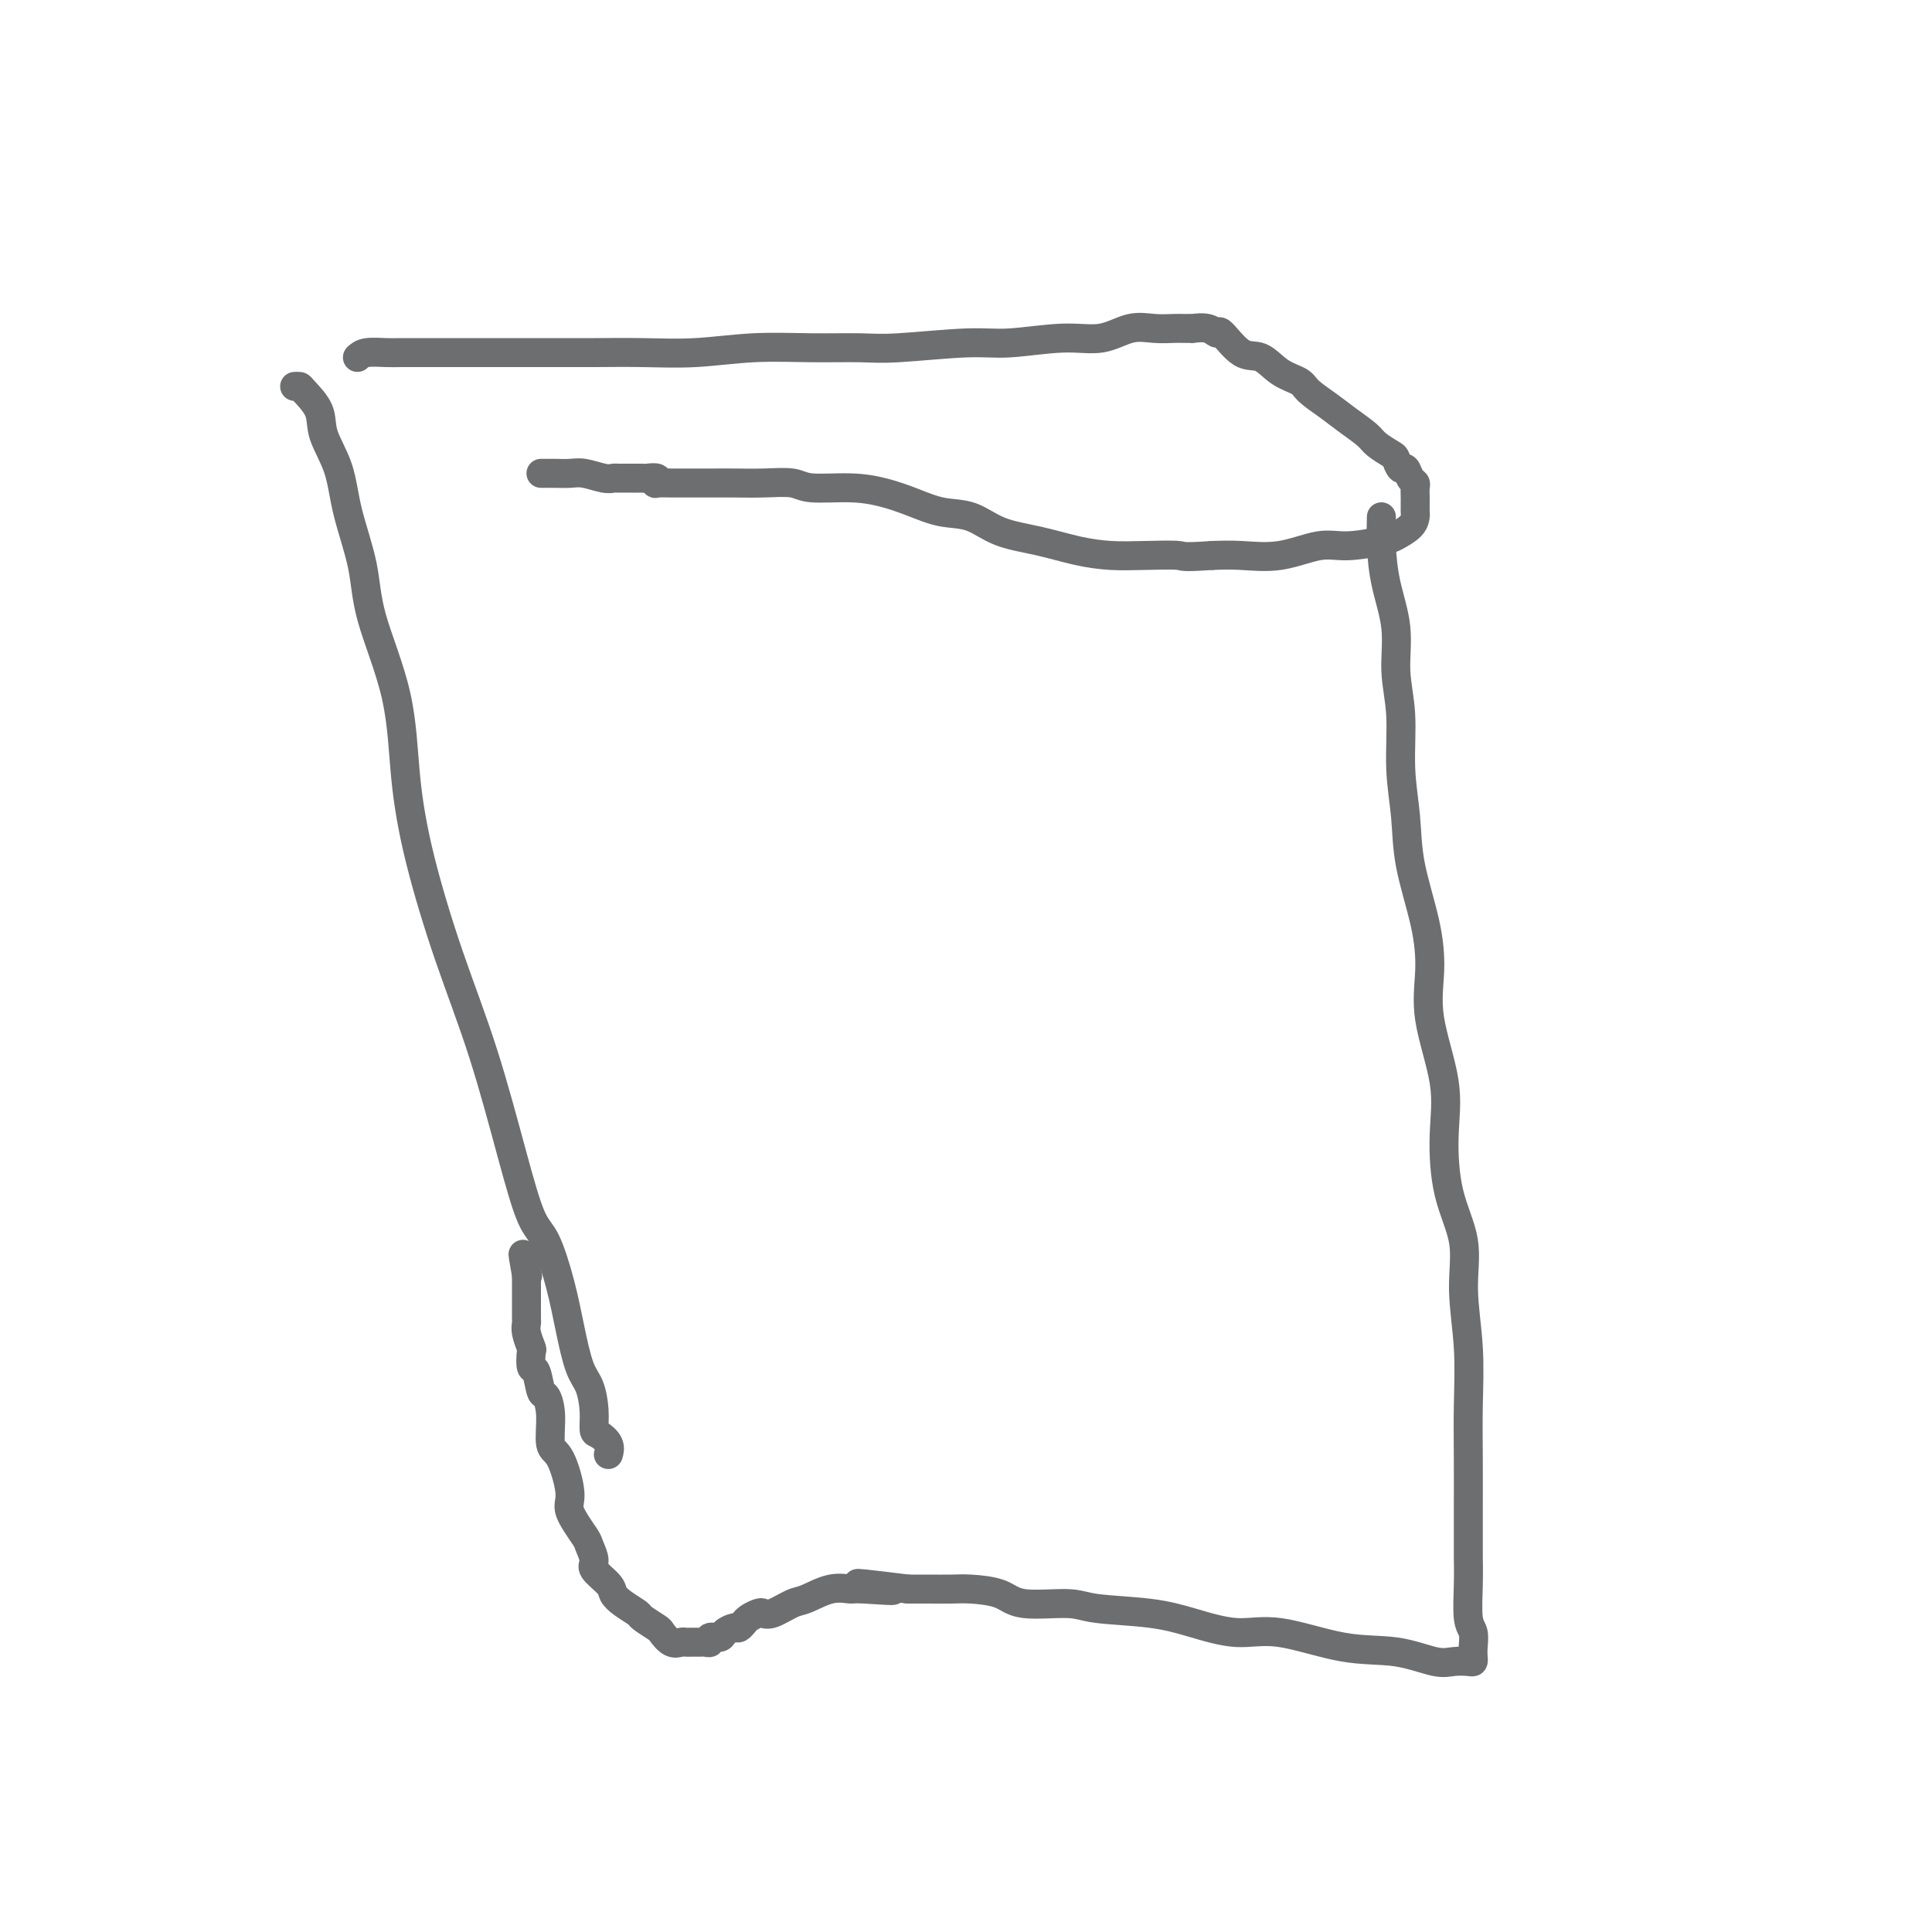 <svg viewBox='0 0 400 400' version='1.1' xmlns='http://www.w3.org/2000/svg' xmlns:xlink='http://www.w3.org/1999/xlink'><g fill='none' stroke='#6D6E70' stroke-width='6' stroke-linecap='round' stroke-linejoin='round'><path d='M61,80c0.398,-0.021 0.796,-0.042 1,0c0.204,0.042 0.213,0.148 1,1c0.787,0.852 2.351,2.451 3,4c0.649,1.549 0.383,3.049 1,5c0.617,1.951 2.116,4.352 3,7c0.884,2.648 1.153,5.545 2,9c0.847,3.455 2.272,7.470 3,11c0.728,3.530 0.758,6.574 2,11c1.242,4.426 3.695,10.234 5,16c1.305,5.766 1.461,11.492 2,17c0.539,5.508 1.460,10.799 3,17c1.540,6.201 3.700,13.312 6,20c2.300,6.688 4.742,12.954 7,20c2.258,7.046 4.334,14.874 6,21c1.666,6.126 2.921,10.551 4,13c1.079,2.449 1.980,2.923 3,5c1.020,2.077 2.158,5.759 3,9c0.842,3.241 1.388,6.042 2,9c0.612,2.958 1.290,6.073 2,8c0.710,1.927 1.452,2.665 2,4c0.548,1.335 0.903,3.265 1,5c0.097,1.735 -0.065,3.274 0,4c0.065,0.726 0.357,0.639 1,1c0.643,0.361 1.636,1.169 2,2c0.364,0.831 0.098,1.685 0,2c-0.098,0.315 -0.028,0.090 0,0c0.028,-0.090 0.014,-0.045 0,0'/><path d='M74,74c0.460,-0.423 0.919,-0.845 2,-1c1.081,-0.155 2.783,-0.041 4,0c1.217,0.041 1.948,0.011 3,0c1.052,-0.011 2.424,-0.003 4,0c1.576,0.003 3.354,0.001 5,0c1.646,-0.001 3.160,-0.000 5,0c1.840,0.000 4.007,-0.000 6,0c1.993,0.000 3.812,0.001 6,0c2.188,-0.001 4.744,-0.004 7,0c2.256,0.004 4.213,0.015 7,0c2.787,-0.015 6.404,-0.057 10,0c3.596,0.057 7.170,0.213 11,0c3.830,-0.213 7.916,-0.793 12,-1c4.084,-0.207 8.165,-0.040 12,0c3.835,0.040 7.423,-0.046 10,0c2.577,0.046 4.144,0.225 8,0c3.856,-0.225 10.001,-0.852 14,-1c3.999,-0.148 5.854,0.185 9,0c3.146,-0.185 7.585,-0.887 11,-1c3.415,-0.113 5.808,0.362 8,0c2.192,-0.362 4.184,-1.561 6,-2c1.816,-0.439 3.458,-0.118 5,0c1.542,0.118 2.985,0.032 4,0c1.015,-0.032 1.602,-0.010 2,0c0.398,0.010 0.608,0.007 1,0c0.392,-0.007 0.967,-0.020 1,0c0.033,0.020 -0.477,0.073 0,0c0.477,-0.073 1.940,-0.271 3,0c1.060,0.271 1.717,1.010 2,1c0.283,-0.010 0.191,-0.771 1,0c0.809,0.771 2.519,3.073 4,4c1.481,0.927 2.735,0.478 4,1c1.265,0.522 2.543,2.015 4,3c1.457,0.985 3.094,1.461 4,2c0.906,0.539 1.081,1.141 2,2c0.919,0.859 2.582,1.974 4,3c1.418,1.026 2.589,1.961 4,3c1.411,1.039 3.060,2.181 4,3c0.940,0.819 1.169,1.314 2,2c0.831,0.686 2.264,1.564 3,2c0.736,0.436 0.775,0.432 1,1c0.225,0.568 0.635,1.710 1,2c0.365,0.290 0.686,-0.270 1,0c0.314,0.270 0.620,1.371 1,2c0.380,0.629 0.834,0.784 1,1c0.166,0.216 0.045,0.491 0,1c-0.045,0.509 -0.013,1.252 0,2c0.013,0.748 0.008,1.499 0,2c-0.008,0.501 -0.018,0.750 0,1c0.018,0.250 0.063,0.502 0,1c-0.063,0.498 -0.236,1.242 -1,2c-0.764,0.758 -2.119,1.531 -3,2c-0.881,0.469 -1.287,0.633 -3,1c-1.713,0.367 -4.732,0.935 -7,1c-2.268,0.065 -3.783,-0.374 -6,0c-2.217,0.374 -5.135,1.562 -8,2c-2.865,0.438 -5.676,0.125 -8,0c-2.324,-0.125 -4.162,-0.063 -6,0'/><path d='M251,115c-6.666,0.467 -5.830,0.133 -7,0c-1.170,-0.133 -4.345,-0.065 -7,0c-2.655,0.065 -4.788,0.126 -7,0c-2.212,-0.126 -4.502,-0.439 -7,-1c-2.498,-0.561 -5.205,-1.372 -8,-2c-2.795,-0.628 -5.677,-1.075 -8,-2c-2.323,-0.925 -4.088,-2.329 -6,-3c-1.912,-0.671 -3.972,-0.610 -6,-1c-2.028,-0.390 -4.024,-1.233 -6,-2c-1.976,-0.767 -3.930,-1.459 -6,-2c-2.070,-0.541 -4.255,-0.929 -7,-1c-2.745,-0.071 -6.051,0.177 -8,0c-1.949,-0.177 -2.541,-0.780 -4,-1c-1.459,-0.220 -3.784,-0.059 -6,0c-2.216,0.059 -4.324,0.016 -6,0c-1.676,-0.016 -2.919,-0.004 -4,0c-1.081,0.004 -2.000,0.001 -3,0c-1.000,-0.001 -2.083,0.001 -3,0c-0.917,-0.001 -1.670,-0.004 -2,0c-0.330,0.004 -0.239,0.015 -1,0c-0.761,-0.015 -2.375,-0.057 -3,0c-0.625,0.057 -0.262,0.211 0,0c0.262,-0.211 0.423,-0.789 0,-1c-0.423,-0.211 -1.430,-0.057 -2,0c-0.570,0.057 -0.701,0.015 -1,0c-0.299,-0.015 -0.764,-0.003 -1,0c-0.236,0.003 -0.244,-0.003 -1,0c-0.756,0.003 -2.260,0.015 -3,0c-0.740,-0.015 -0.716,-0.057 -1,0c-0.284,0.057 -0.878,0.211 -2,0c-1.122,-0.211 -2.774,-0.789 -4,-1c-1.226,-0.211 -2.027,-0.057 -3,0c-0.973,0.057 -2.116,0.015 -3,0c-0.884,-0.015 -1.507,-0.004 -2,0c-0.493,0.004 -0.855,0.001 -1,0c-0.145,-0.001 -0.072,-0.001 0,0'/><path d='M286,107c-0.050,1.844 -0.100,3.689 0,6c0.100,2.311 0.352,5.090 1,8c0.648,2.910 1.694,5.951 2,9c0.306,3.049 -0.127,6.105 0,9c0.127,2.895 0.815,5.628 1,9c0.185,3.372 -0.132,7.382 0,11c0.132,3.618 0.712,6.845 1,10c0.288,3.155 0.285,6.237 1,10c0.715,3.763 2.149,8.205 3,12c0.851,3.795 1.118,6.941 1,10c-0.118,3.059 -0.623,6.029 0,10c0.623,3.971 2.372,8.941 3,13c0.628,4.059 0.133,7.206 0,11c-0.133,3.794 0.094,8.233 1,12c0.906,3.767 2.492,6.861 3,10c0.508,3.139 -0.060,6.322 0,10c0.060,3.678 0.748,7.850 1,12c0.252,4.150 0.068,8.280 0,12c-0.068,3.720 -0.018,7.032 0,11c0.018,3.968 0.005,8.592 0,10c-0.005,1.408 -0.002,-0.401 0,0c0.002,0.401 0.004,3.013 0,5c-0.004,1.987 -0.015,3.351 0,5c0.015,1.649 0.057,3.583 0,6c-0.057,2.417 -0.211,5.317 0,7c0.211,1.683 0.787,2.150 1,3c0.213,0.850 0.062,2.084 0,3c-0.062,0.916 -0.036,1.515 0,2c0.036,0.485 0.082,0.855 0,1c-0.082,0.145 -0.294,0.067 -1,0c-0.706,-0.067 -1.908,-0.121 -3,0c-1.092,0.121 -2.073,0.416 -4,0c-1.927,-0.416 -4.799,-1.543 -8,-2c-3.201,-0.457 -6.730,-0.245 -11,-1c-4.270,-0.755 -9.279,-2.478 -13,-3c-3.721,-0.522 -6.153,0.157 -9,0c-2.847,-0.157 -6.110,-1.151 -9,-2c-2.890,-0.849 -5.407,-1.555 -9,-2c-3.593,-0.445 -8.261,-0.631 -11,-1c-2.739,-0.369 -3.550,-0.922 -6,-1c-2.450,-0.078 -6.539,0.319 -9,0c-2.461,-0.319 -3.295,-1.353 -5,-2c-1.705,-0.647 -4.282,-0.905 -6,-1c-1.718,-0.095 -2.578,-0.026 -4,0c-1.422,0.026 -3.406,0.007 -5,0c-1.594,-0.007 -2.797,-0.004 -4,0'/><path d='M188,329c-18.739,-2.318 -7.087,-0.614 -4,0c3.087,0.614 -2.392,0.138 -5,0c-2.608,-0.138 -2.344,0.062 -3,0c-0.656,-0.062 -2.232,-0.384 -4,0c-1.768,0.384 -3.730,1.475 -5,2c-1.270,0.525 -1.849,0.483 -3,1c-1.151,0.517 -2.873,1.593 -4,2c-1.127,0.407 -1.660,0.147 -2,0c-0.340,-0.147 -0.487,-0.179 -1,0c-0.513,0.179 -1.393,0.569 -2,1c-0.607,0.431 -0.940,0.903 -1,1c-0.060,0.097 0.154,-0.180 0,0c-0.154,0.180 -0.676,0.818 -1,1c-0.324,0.182 -0.450,-0.091 -1,0c-0.550,0.091 -1.523,0.546 -2,1c-0.477,0.454 -0.457,0.906 -1,1c-0.543,0.094 -1.649,-0.171 -2,0c-0.351,0.171 0.051,0.778 0,1c-0.051,0.222 -0.556,0.059 -1,0c-0.444,-0.059 -0.826,-0.016 -1,0c-0.174,0.016 -0.140,0.004 0,0c0.140,-0.004 0.386,0.001 0,0c-0.386,-0.001 -1.403,-0.007 -2,0c-0.597,0.007 -0.774,0.028 -1,0c-0.226,-0.028 -0.502,-0.106 -1,0c-0.498,0.106 -1.217,0.394 -2,0c-0.783,-0.394 -1.631,-1.470 -2,-2c-0.369,-0.530 -0.260,-0.512 -1,-1c-0.740,-0.488 -2.328,-1.480 -3,-2c-0.672,-0.520 -0.426,-0.566 -1,-1c-0.574,-0.434 -1.967,-1.256 -3,-2c-1.033,-0.744 -1.706,-1.411 -2,-2c-0.294,-0.589 -0.209,-1.099 -1,-2c-0.791,-0.901 -2.458,-2.191 -3,-3c-0.542,-0.809 0.042,-1.136 0,-2c-0.042,-0.864 -0.710,-2.267 -1,-3c-0.290,-0.733 -0.201,-0.798 -1,-2c-0.799,-1.202 -2.486,-3.542 -3,-5c-0.514,-1.458 0.147,-2.034 0,-4c-0.147,-1.966 -1.100,-5.321 -2,-7c-0.900,-1.679 -1.747,-1.680 -2,-3c-0.253,-1.320 0.086,-3.958 0,-6c-0.086,-2.042 -0.598,-3.486 -1,-4c-0.402,-0.514 -0.695,-0.097 -1,-1c-0.305,-0.903 -0.621,-3.127 -1,-4c-0.379,-0.873 -0.819,-0.395 -1,-1c-0.181,-0.605 -0.101,-2.293 0,-3c0.101,-0.707 0.223,-0.434 0,-1c-0.223,-0.566 -0.792,-1.973 -1,-3c-0.208,-1.027 -0.056,-1.675 0,-2c0.056,-0.325 0.015,-0.326 0,-1c-0.015,-0.674 -0.004,-2.022 0,-3c0.004,-0.978 0.001,-1.585 0,-2c-0.001,-0.415 -0.000,-0.636 0,-1c0.000,-0.364 0.000,-0.871 0,-1c-0.000,-0.129 -0.000,0.119 0,0c0.000,-0.119 0.000,-0.605 0,-1c-0.000,-0.395 -0.000,-0.697 0,-1'/><path d='M109,264c-1.400,-7.844 -0.400,-2.956 0,-1c0.400,1.956 0.200,0.978 0,0'/></g>
</svg>